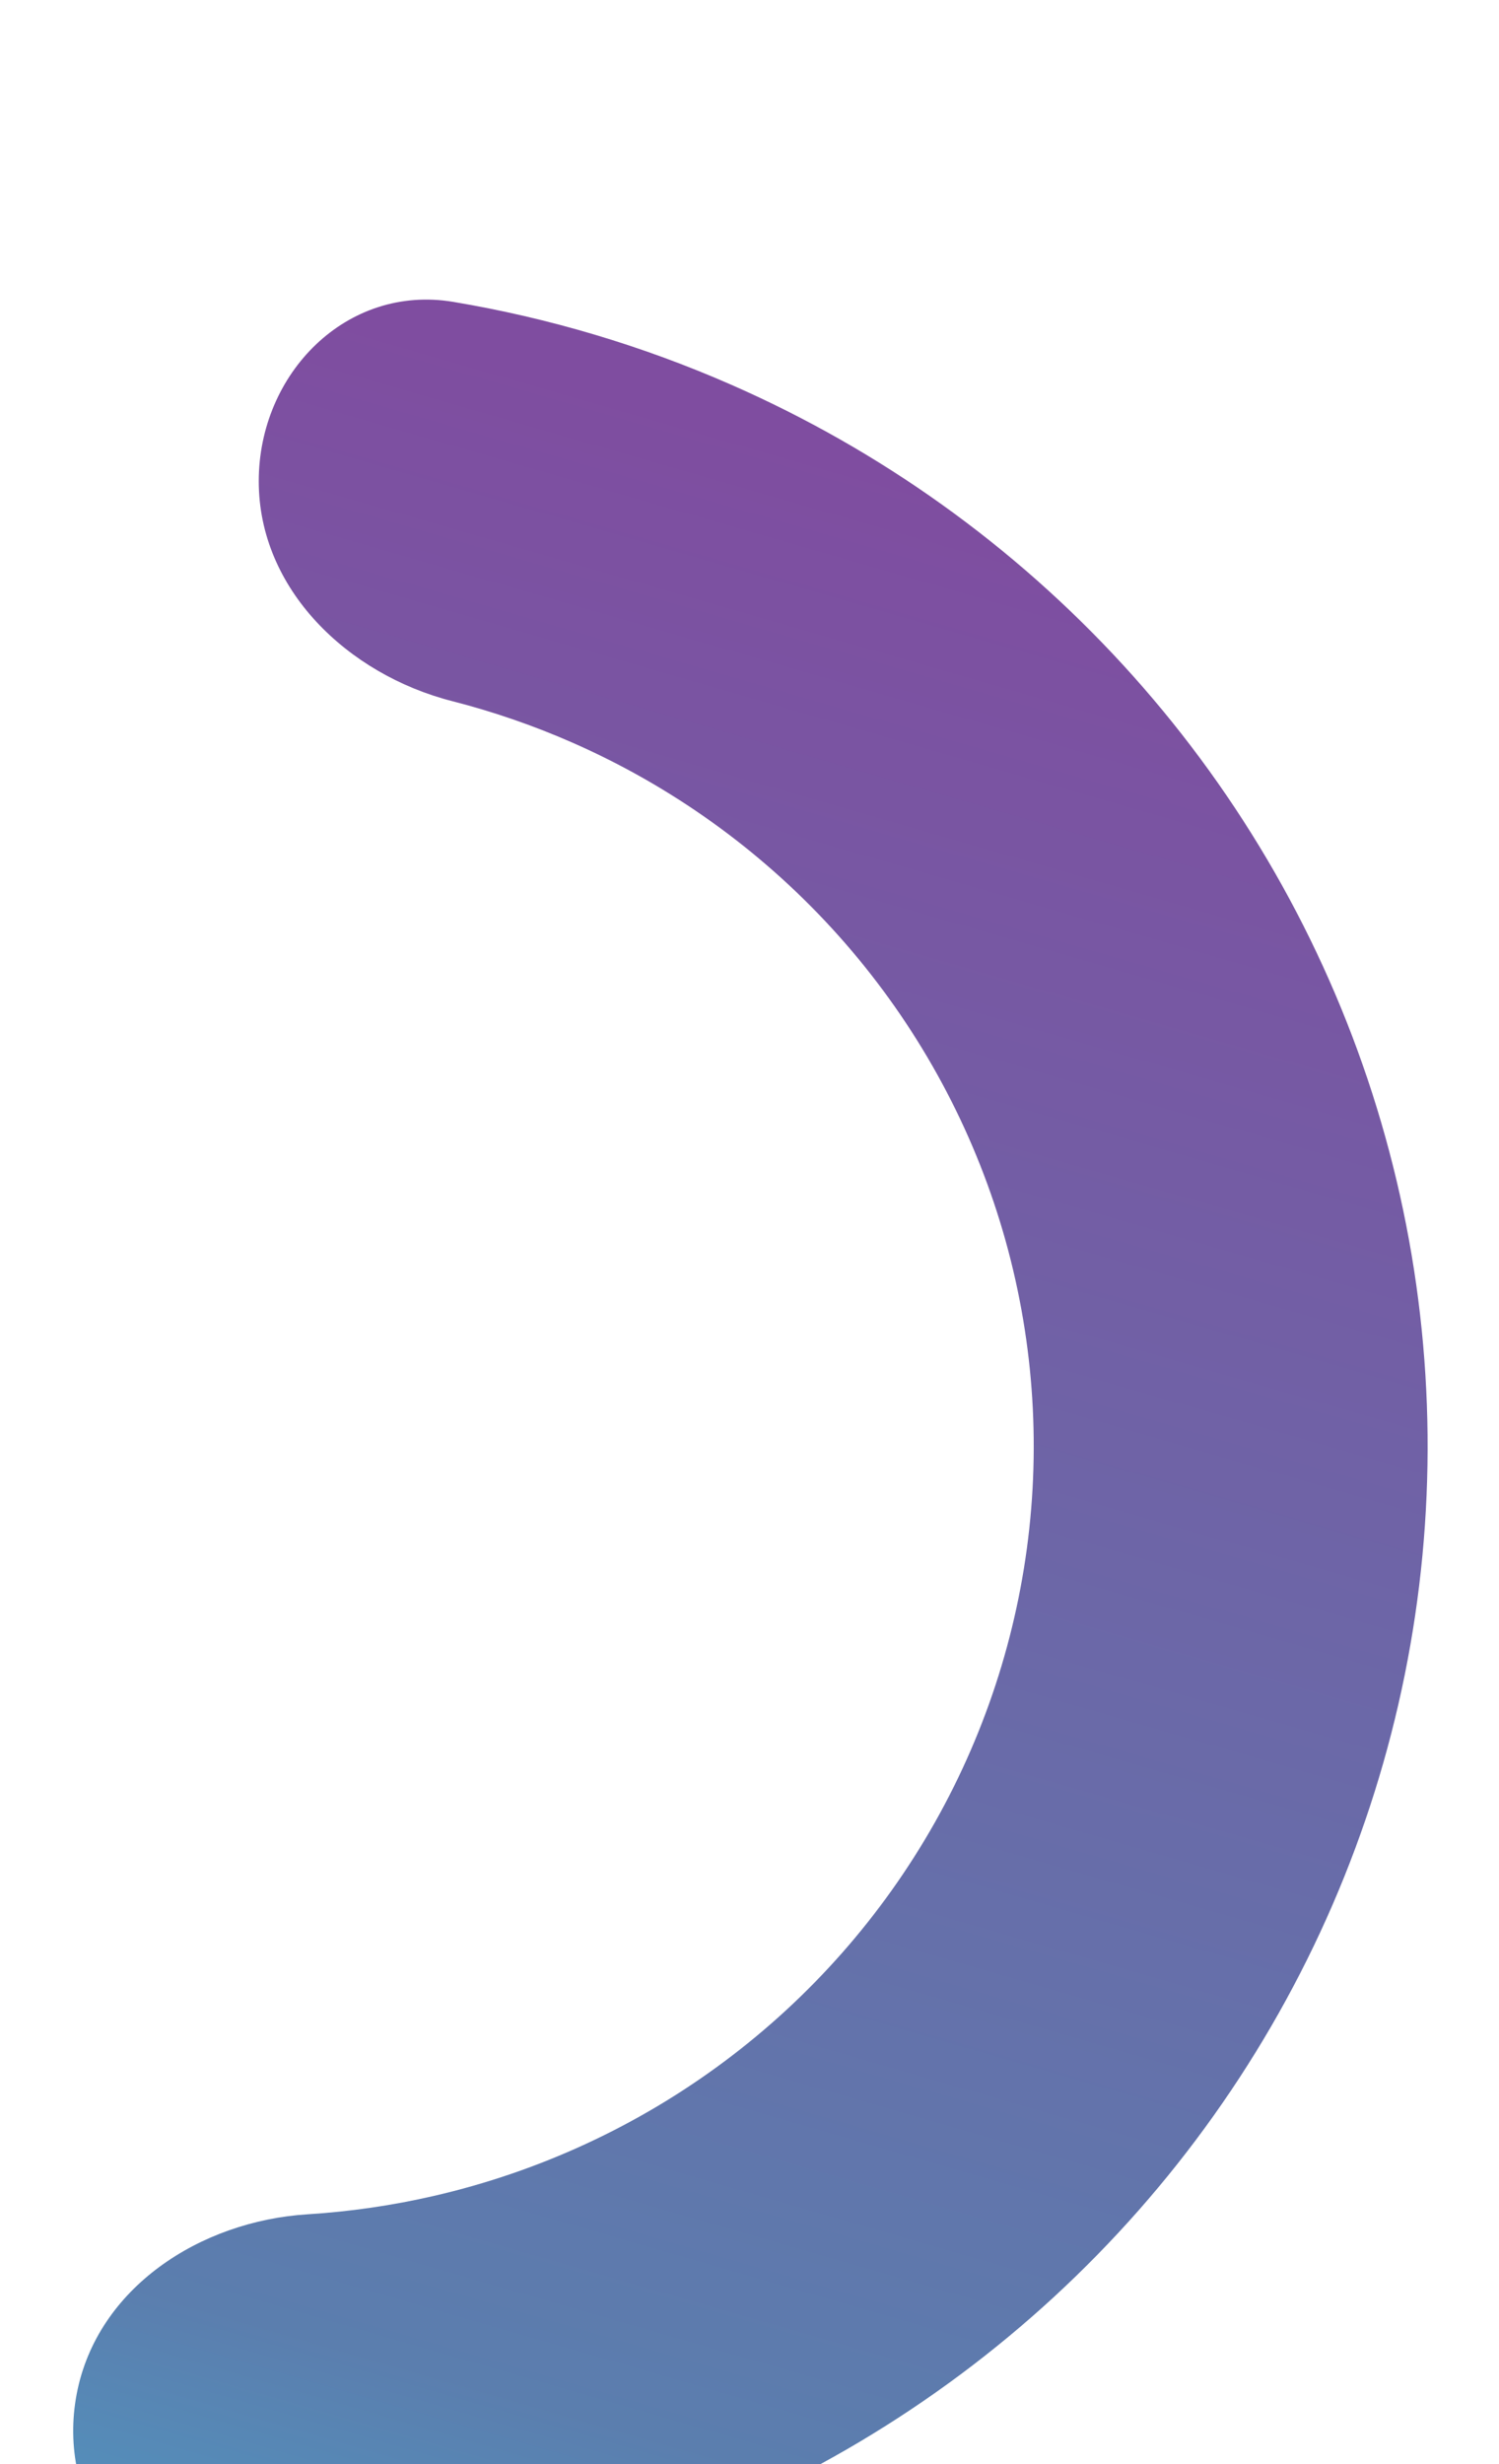 <?xml version="1.0" encoding="utf-8"?>
<svg xmlns="http://www.w3.org/2000/svg" fill="none" height="100%" overflow="visible" preserveAspectRatio="none" style="display: block;" viewBox="0 0 84 138" width="100%">
<g filter="url(#filter0_iif_0_27663)" id="Ellipse 442" style="mix-blend-mode:hard-light">
<path d="M14.5 14.952C14.5 8.903 19.436 3.907 25.402 4.907C30.756 5.804 35.992 7.36 40.984 9.551C49.327 13.21 56.807 18.559 62.946 25.254C69.085 31.949 73.747 39.843 76.633 48.429C79.52 57.015 80.568 66.106 79.709 75.117C78.851 84.129 76.105 92.863 71.648 100.76C67.192 108.658 61.122 115.545 53.828 120.979C46.533 126.414 38.176 130.277 29.29 132.321C23.983 133.542 18.558 134.098 13.14 133.986C7.08 133.861 3.156 128.014 4.3 122.061V122.061C5.44 116.131 11.211 112.388 17.237 112.011C19.612 111.862 21.976 111.519 24.306 110.983C30.198 109.628 35.739 107.067 40.575 103.464C45.411 99.86 49.436 95.294 52.391 90.058C55.346 84.822 57.166 79.031 57.735 73.056C58.304 67.081 57.61 61.054 55.696 55.361C53.782 49.668 50.691 44.434 46.621 39.996C42.55 35.557 37.591 32.01 32.06 29.584C29.881 28.628 27.633 27.854 25.338 27.267C19.478 25.768 14.5 21 14.5 14.952V14.952Z" fill="url(#paint0_linear_0_27663)"/>
</g>
<defs>
<filter color-interpolation-filters="sRGB" filterUnits="userSpaceOnUse" height="141.221" id="filter0_iif_0_27663" width="83.898" x="0.102" y="0.779">
<feFlood flood-opacity="0" result="BackgroundImageFix"/>
<feBlend in="SourceGraphic" in2="BackgroundImageFix" mode="normal" result="shape"/>
<feColorMatrix in="SourceAlpha" result="hardAlpha" type="matrix" values="0 0 0 0 0 0 0 0 0 0 0 0 0 0 0 0 0 0 127 0"/>
<feOffset dy="10"/>
<feGaussianBlur stdDeviation="4"/>
<feComposite in2="hardAlpha" k2="-1" k3="1" operator="arithmetic"/>
<feColorMatrix type="matrix" values="0 0 0 0 0.748 0 0 0 0 0.82 0 0 0 0 0.889 0 0 0 0.4 0"/>
<feBlend in2="shape" mode="normal" result="effect1_innerShadow_0_27663"/>
<feColorMatrix in="SourceAlpha" result="hardAlpha" type="matrix" values="0 0 0 0 0 0 0 0 0 0 0 0 0 0 0 0 0 0 127 0"/>
<feOffset dy="2"/>
<feGaussianBlur stdDeviation="1"/>
<feComposite in2="hardAlpha" k2="-1" k3="1" operator="arithmetic"/>
<feColorMatrix type="matrix" values="0 0 0 0 0.811 0 0 0 0 0.793 0 0 0 0 0.793 0 0 0 0.44 0"/>
<feBlend in2="effect1_innerShadow_0_27663" mode="normal" result="effect2_innerShadow_0_27663"/>
<feGaussianBlur result="effect3_foregroundBlur_0_27663" stdDeviation="0"/>
</filter>
<linearGradient gradientUnits="userSpaceOnUse" id="paint0_linear_0_27663" x1="14.5" x2="-31" y1="4" y2="161.5">
<stop stop-color="#7F4DA0"/>
<stop offset="0.668" stop-color="#5B7EAE"/>
<stop offset="0.99" stop-color="#3AC9E6"/>
</linearGradient>
</defs>
</svg>